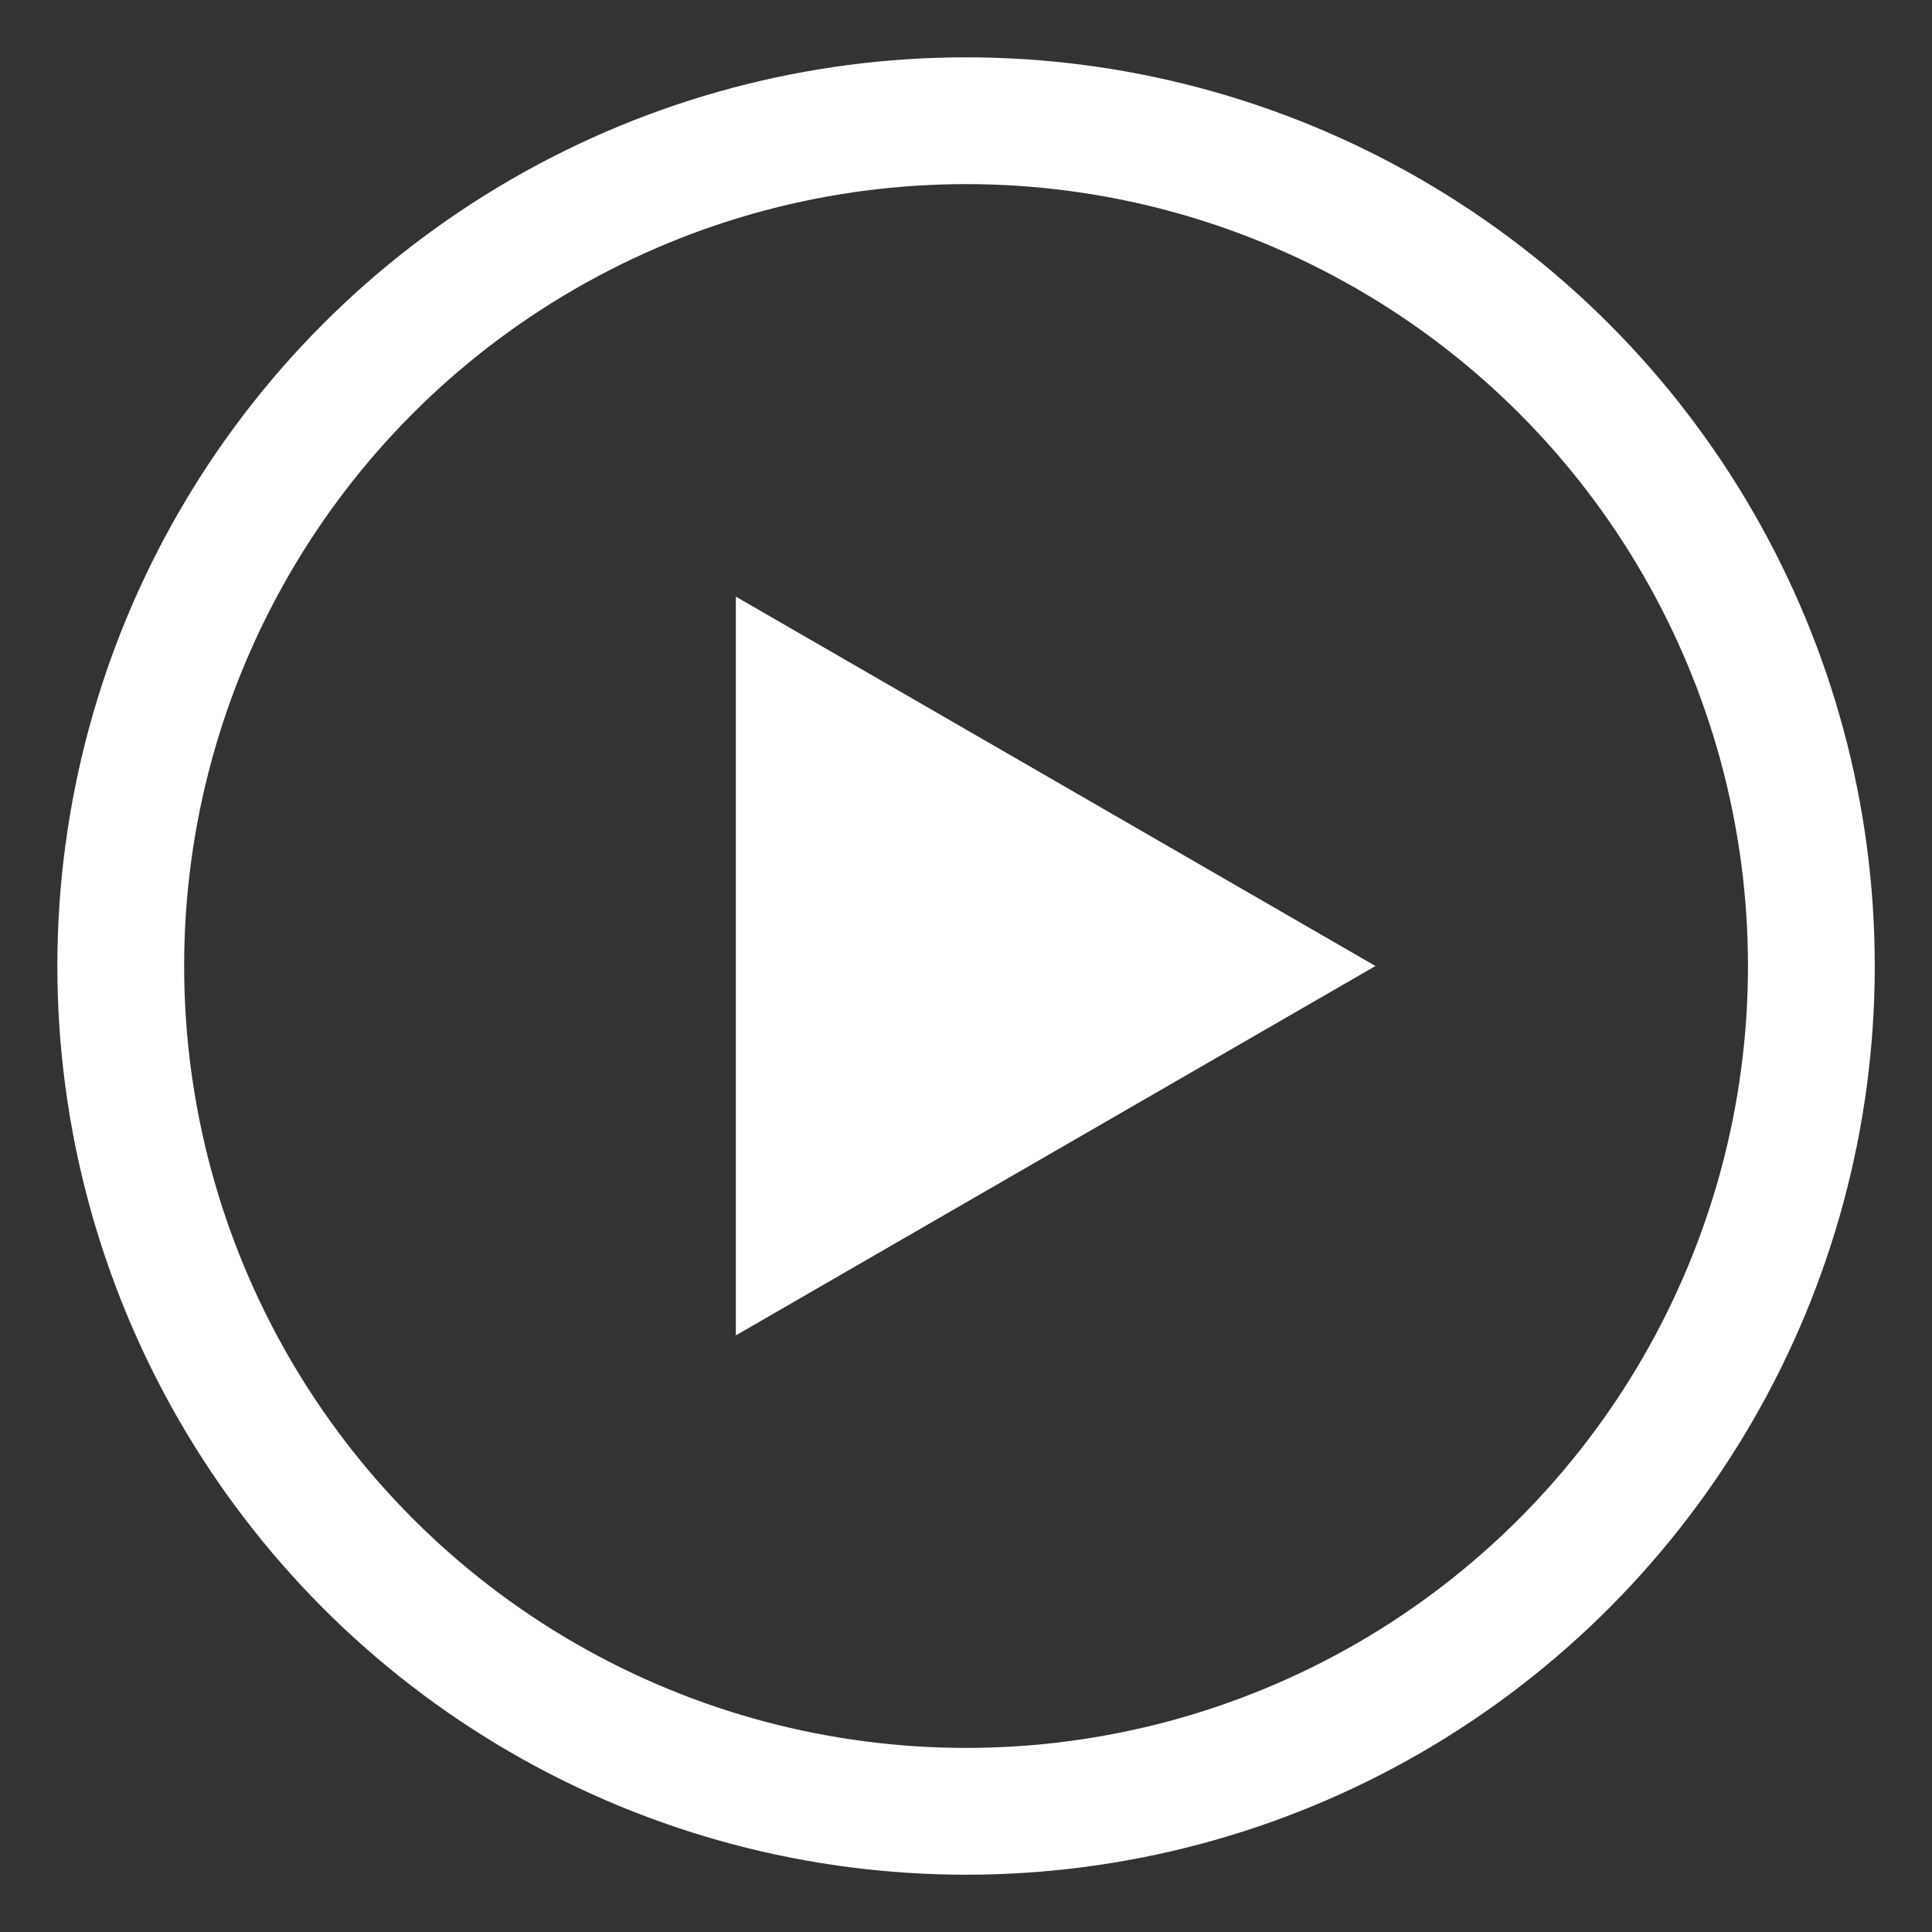 <svg width="16" height="16" viewBox="0 0 16 16" fill="none" xmlns="http://www.w3.org/2000/svg">
<rect x="0" y="0" width="16" height="16" fill="#333333" stroke="none"/>
<g clip-path="url(#clip0_5207_24305)">
<path d="M15.001 8C15.001 10.501 13.666 12.812 11.501 14.063C9.335 15.313 6.666 15.313 4.5 14.063C2.334 12.812 1 10.501 1 8C1 5.499 2.334 3.188 4.5 1.938C6.666 0.687 9.335 0.687 11.501 1.938C13.666 3.188 15.001 5.499 15.001 8Z" stroke="white" stroke-width="1.05" stroke-miterlimit="10"/>
<path d="M11.391 8L6.094 4.941V11.059L11.391 8Z" fill="white"/>
</g>
<defs>
<clipPath id="clip0_5207_24305">
<rect width="16" height="16" fill="white"/>
</clipPath>
</defs>
</svg>
